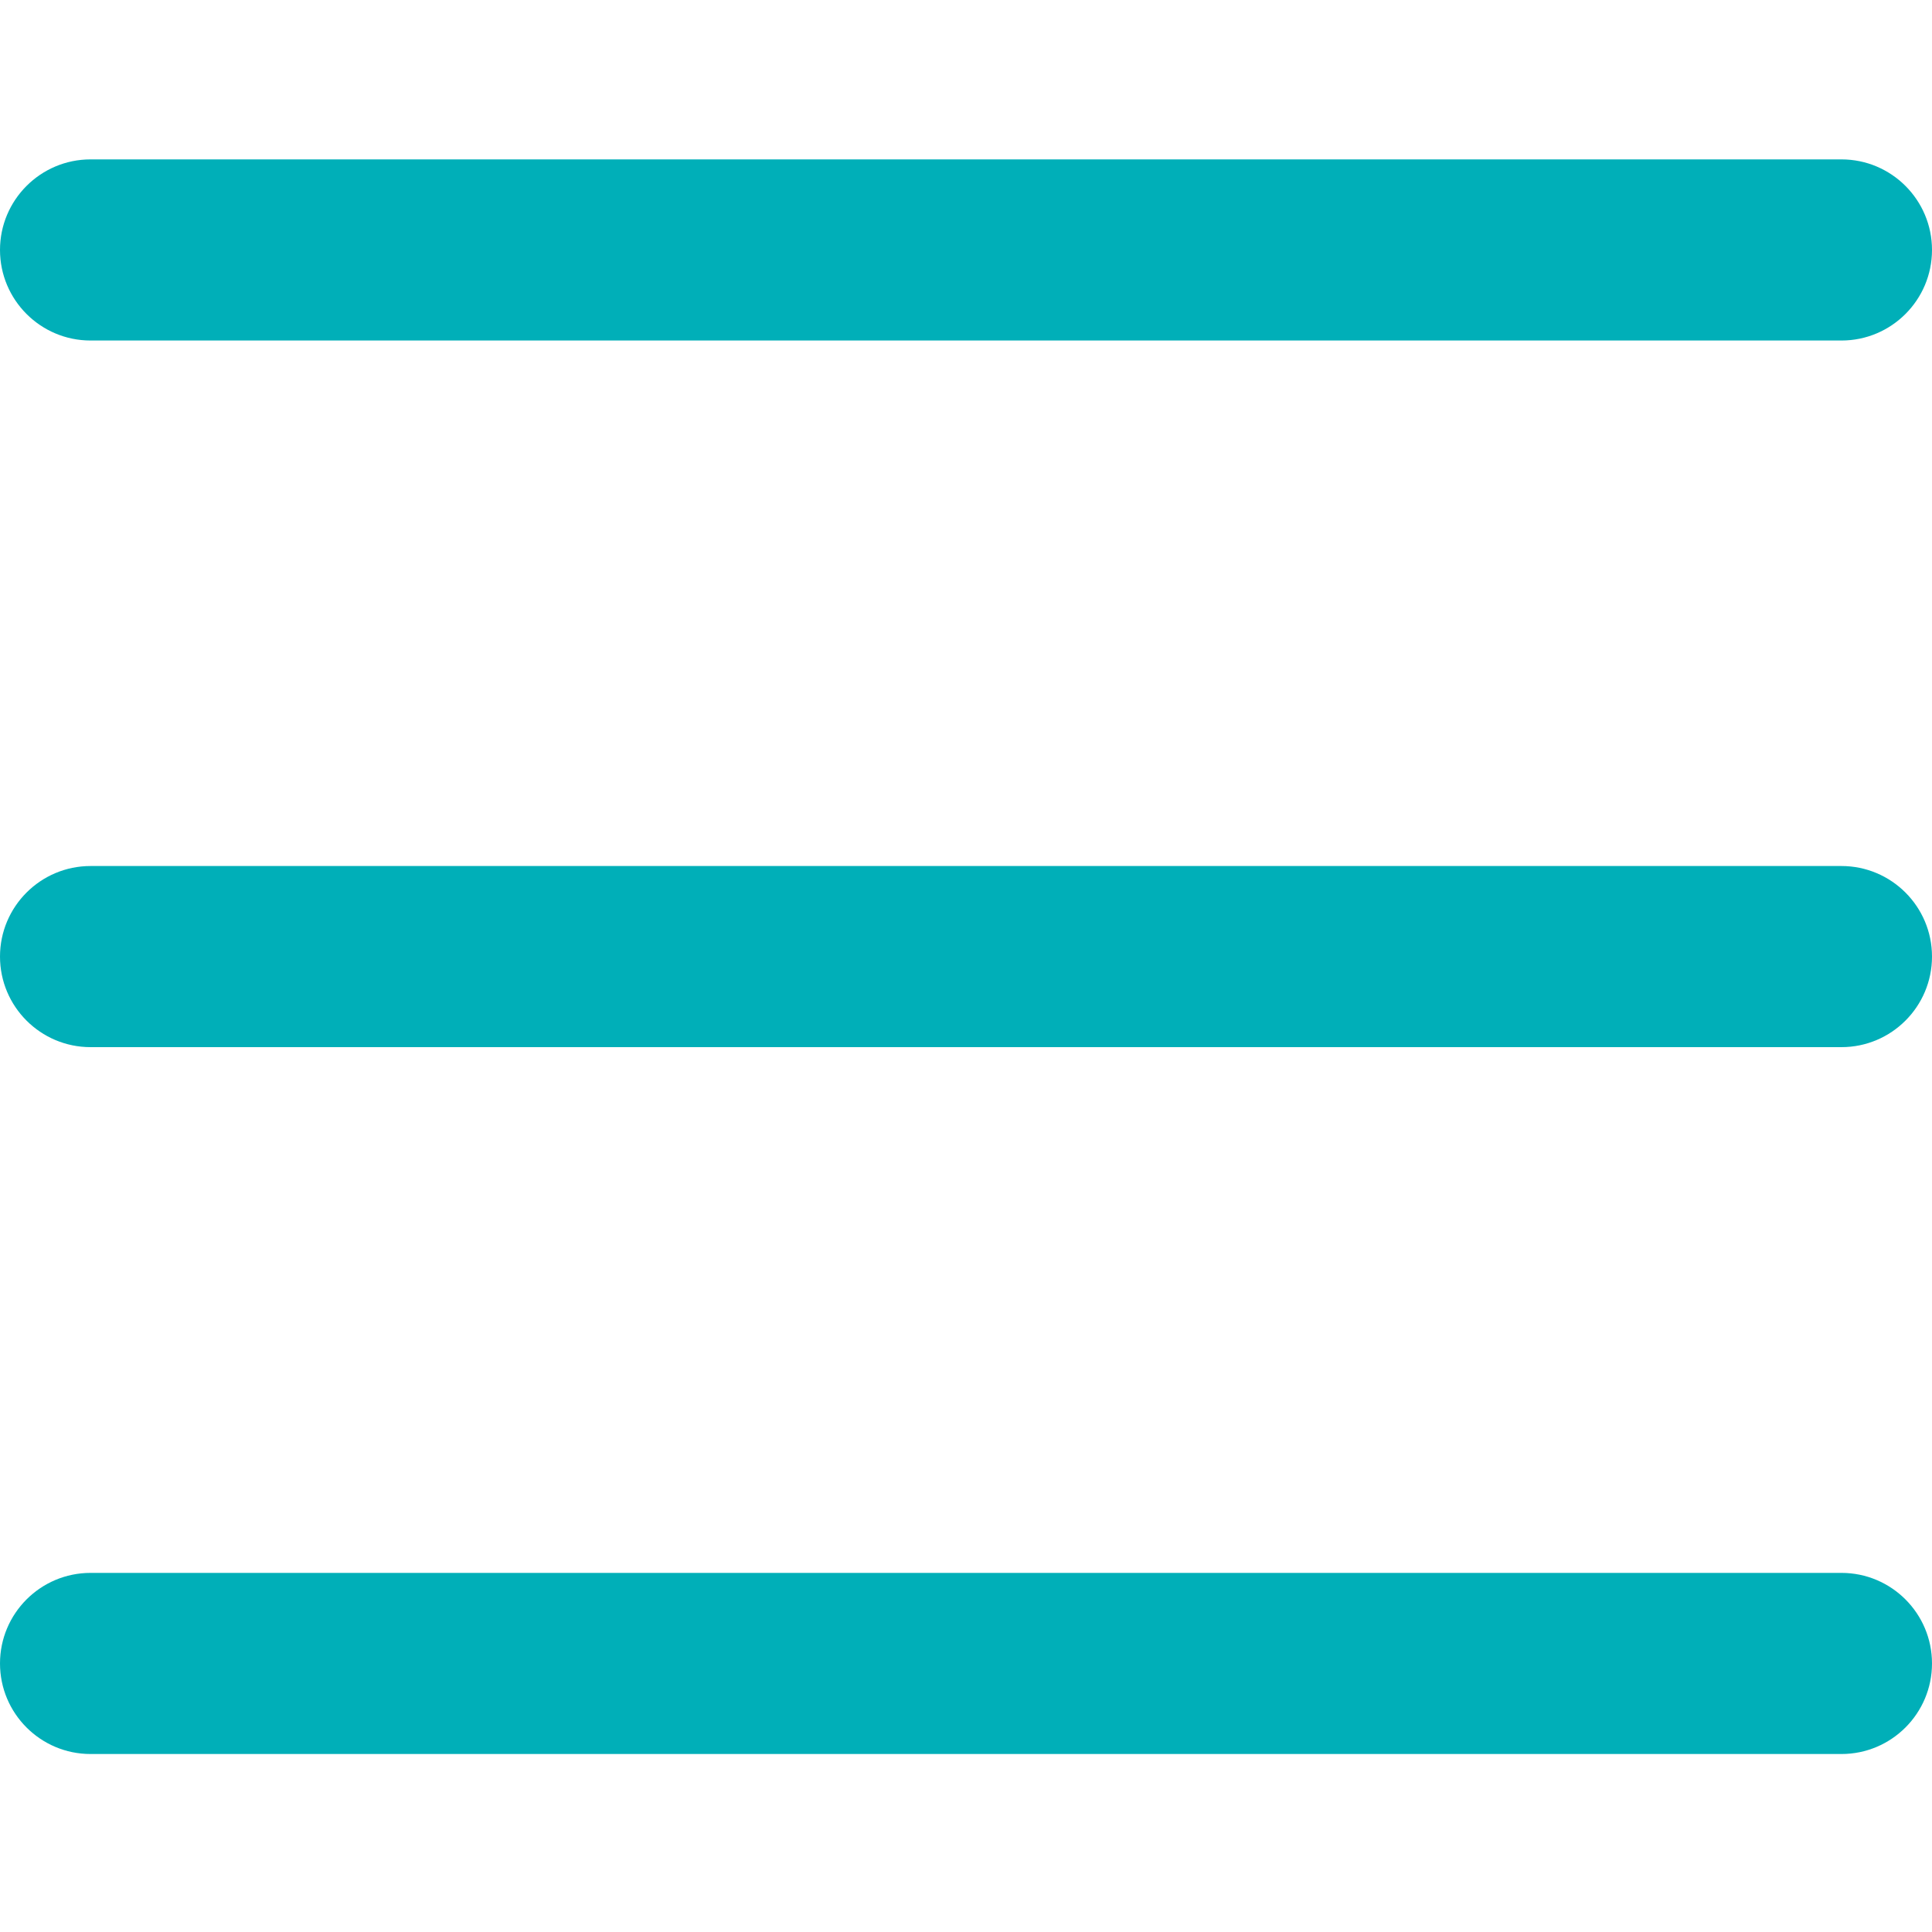 <svg width="16" height="16" viewBox="0 0 16 16" fill="none" xmlns="http://www.w3.org/2000/svg">
<g id="icon16/icon_menu_blue">
<path id="Combined Shape" fill-rule="evenodd" clip-rule="evenodd" d="M15.25 2.82H0.75C0.336 2.82 0 2.484 0 2.07C0 1.656 0.336 1.32 0.75 1.32H15.25C15.664 1.32 16 1.656 16 2.07C16 2.484 15.664 2.82 15.25 2.82ZM15.25 8.672H0.75C0.336 8.672 0 8.336 0 7.922C0 7.508 0.336 7.172 0.75 7.172H15.25C15.664 7.172 16 7.508 16 7.922C16 8.336 15.664 8.672 15.25 8.672ZM0.75 14.526H15.25C15.664 14.526 16 14.19 16 13.776C16 13.362 15.664 13.026 15.25 13.026H0.75C0.336 13.026 0 13.362 0 13.776C0 14.19 0.336 14.526 0.75 14.526Z" fill="#00AFB8"/>
</g>
</svg>
